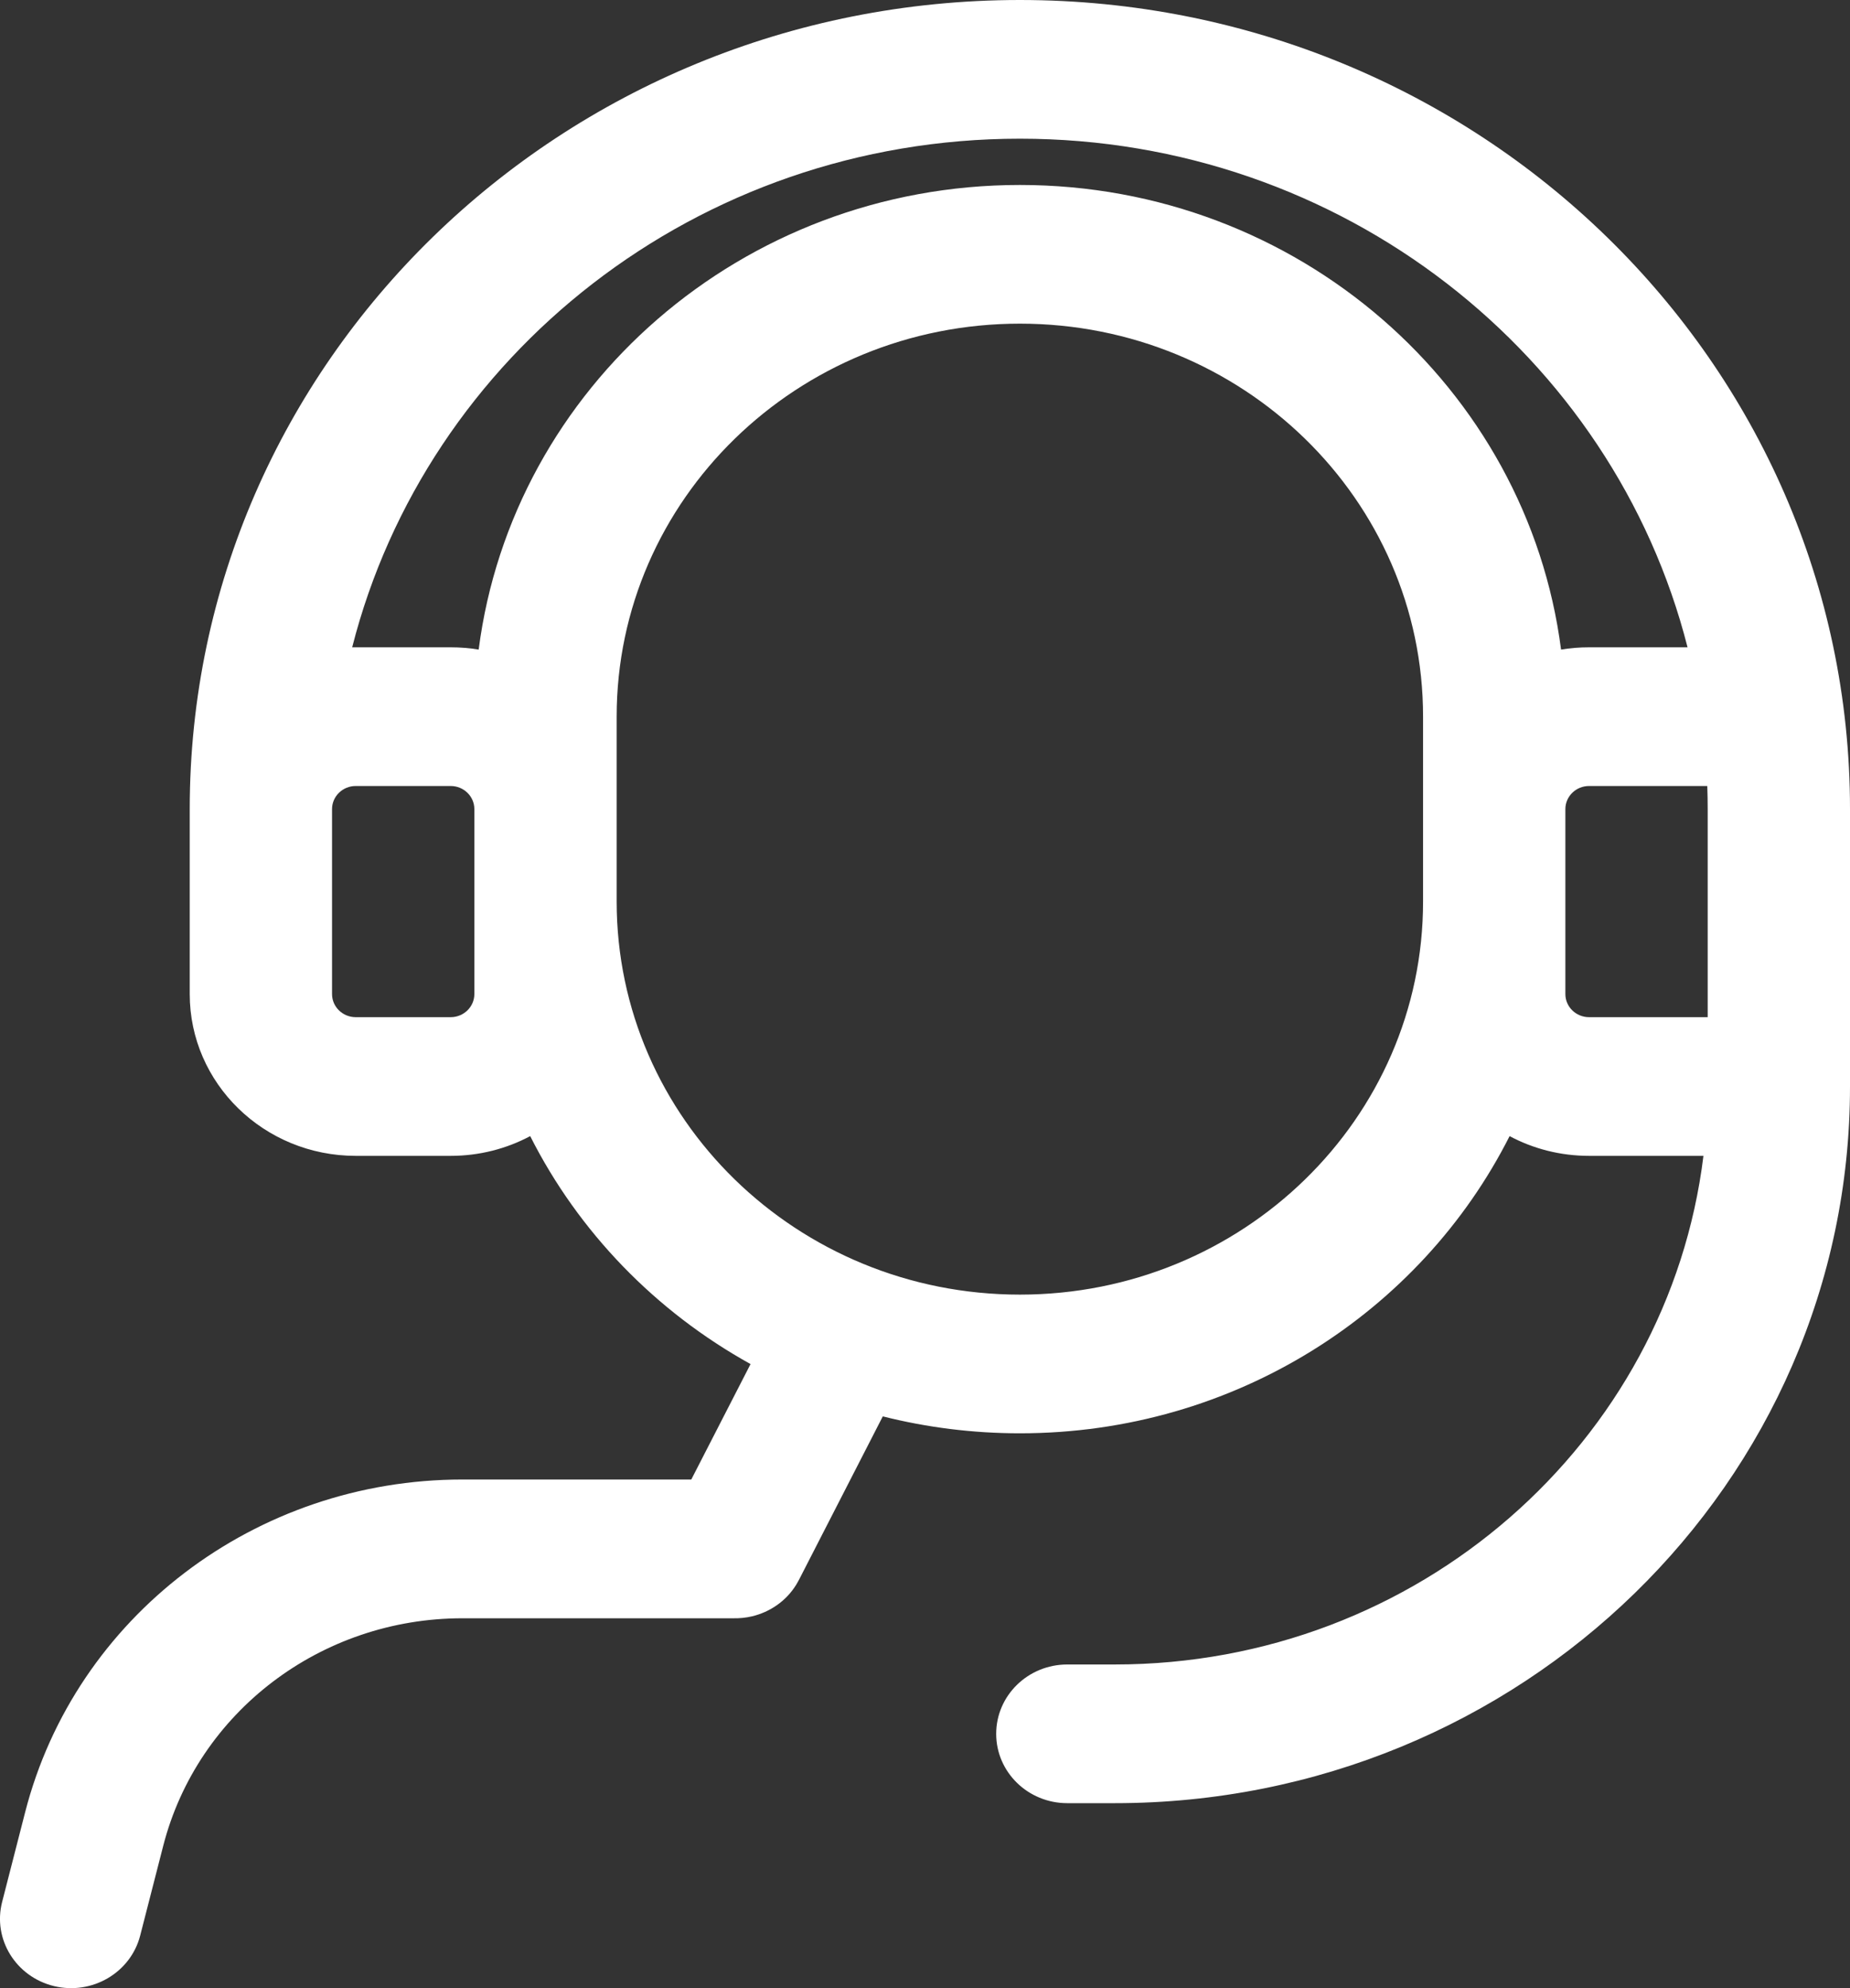 <svg width="27" height="29" viewBox="0 0 27 29" fill="none" xmlns="http://www.w3.org/2000/svg">
<rect x="0" y="0" width="27" height="29" fill="#333333" stroke="none"/>
<path fill-rule="evenodd" clip-rule="evenodd" d="M5.14 9.442C6.224 5.182 10.176 2.023 14.885 2.023C19.593 2.023 23.545 5.181 24.629 9.442H23.192C23.053 9.442 22.916 9.453 22.783 9.475C22.29 5.654 18.942 2.698 14.885 2.698C10.828 2.698 7.479 5.654 6.986 9.475C6.853 9.453 6.716 9.442 6.577 9.442H5.192C5.175 9.442 5.158 9.442 5.14 9.442ZM6.923 11.802C6.923 11.616 6.768 11.465 6.577 11.465H5.192C5.001 11.465 4.846 11.616 4.846 11.802V14.5C4.846 14.686 5.001 14.837 5.192 14.837H6.577C6.768 14.837 6.923 14.686 6.923 14.5V13.151V11.802ZM7.738 16.572C7.393 16.756 6.997 16.86 6.577 16.86H5.192C3.854 16.86 2.769 15.803 2.769 14.5V11.802C2.769 5.284 8.193 0 14.885 0C21.576 0 27 5.284 27 11.802V15.849C27 21.622 22.196 26.302 16.269 26.302H15.577C15.003 26.302 14.539 25.849 14.539 25.291C14.539 24.732 15.003 24.279 15.577 24.279H16.269C20.697 24.279 24.348 21.039 24.861 16.86H23.192C22.772 16.86 22.376 16.756 22.032 16.572C20.734 19.14 18.021 20.907 14.885 20.907C14.194 20.907 13.523 20.821 12.884 20.66L11.668 23.03C11.653 23.059 11.637 23.088 11.62 23.116C11.473 23.355 11.236 23.515 10.974 23.577C10.884 23.598 10.792 23.607 10.7 23.605H6.748C4.683 23.605 2.883 24.974 2.382 26.925L2.046 28.233C1.907 28.775 1.343 29.105 0.787 28.97C0.23 28.834 -0.108 28.285 0.031 27.743L0.367 26.434C1.099 23.582 3.73 21.581 6.748 21.581H10.089L10.954 19.897C9.569 19.13 8.444 17.97 7.738 16.572ZM9 13.151C9 16.317 11.635 18.884 14.885 18.884C18.135 18.884 20.769 16.317 20.769 13.151V11.802V10.453C20.769 7.287 18.135 4.721 14.885 4.721C11.635 4.721 9 7.287 9 10.453V11.802V13.151ZM22.846 13.151V14.5C22.846 14.686 23.001 14.837 23.192 14.837H24.923V11.802C24.923 11.689 24.921 11.577 24.917 11.465H23.192C23.001 11.465 22.846 11.616 22.846 11.802V13.151Z" fill="white"/>
</svg>
